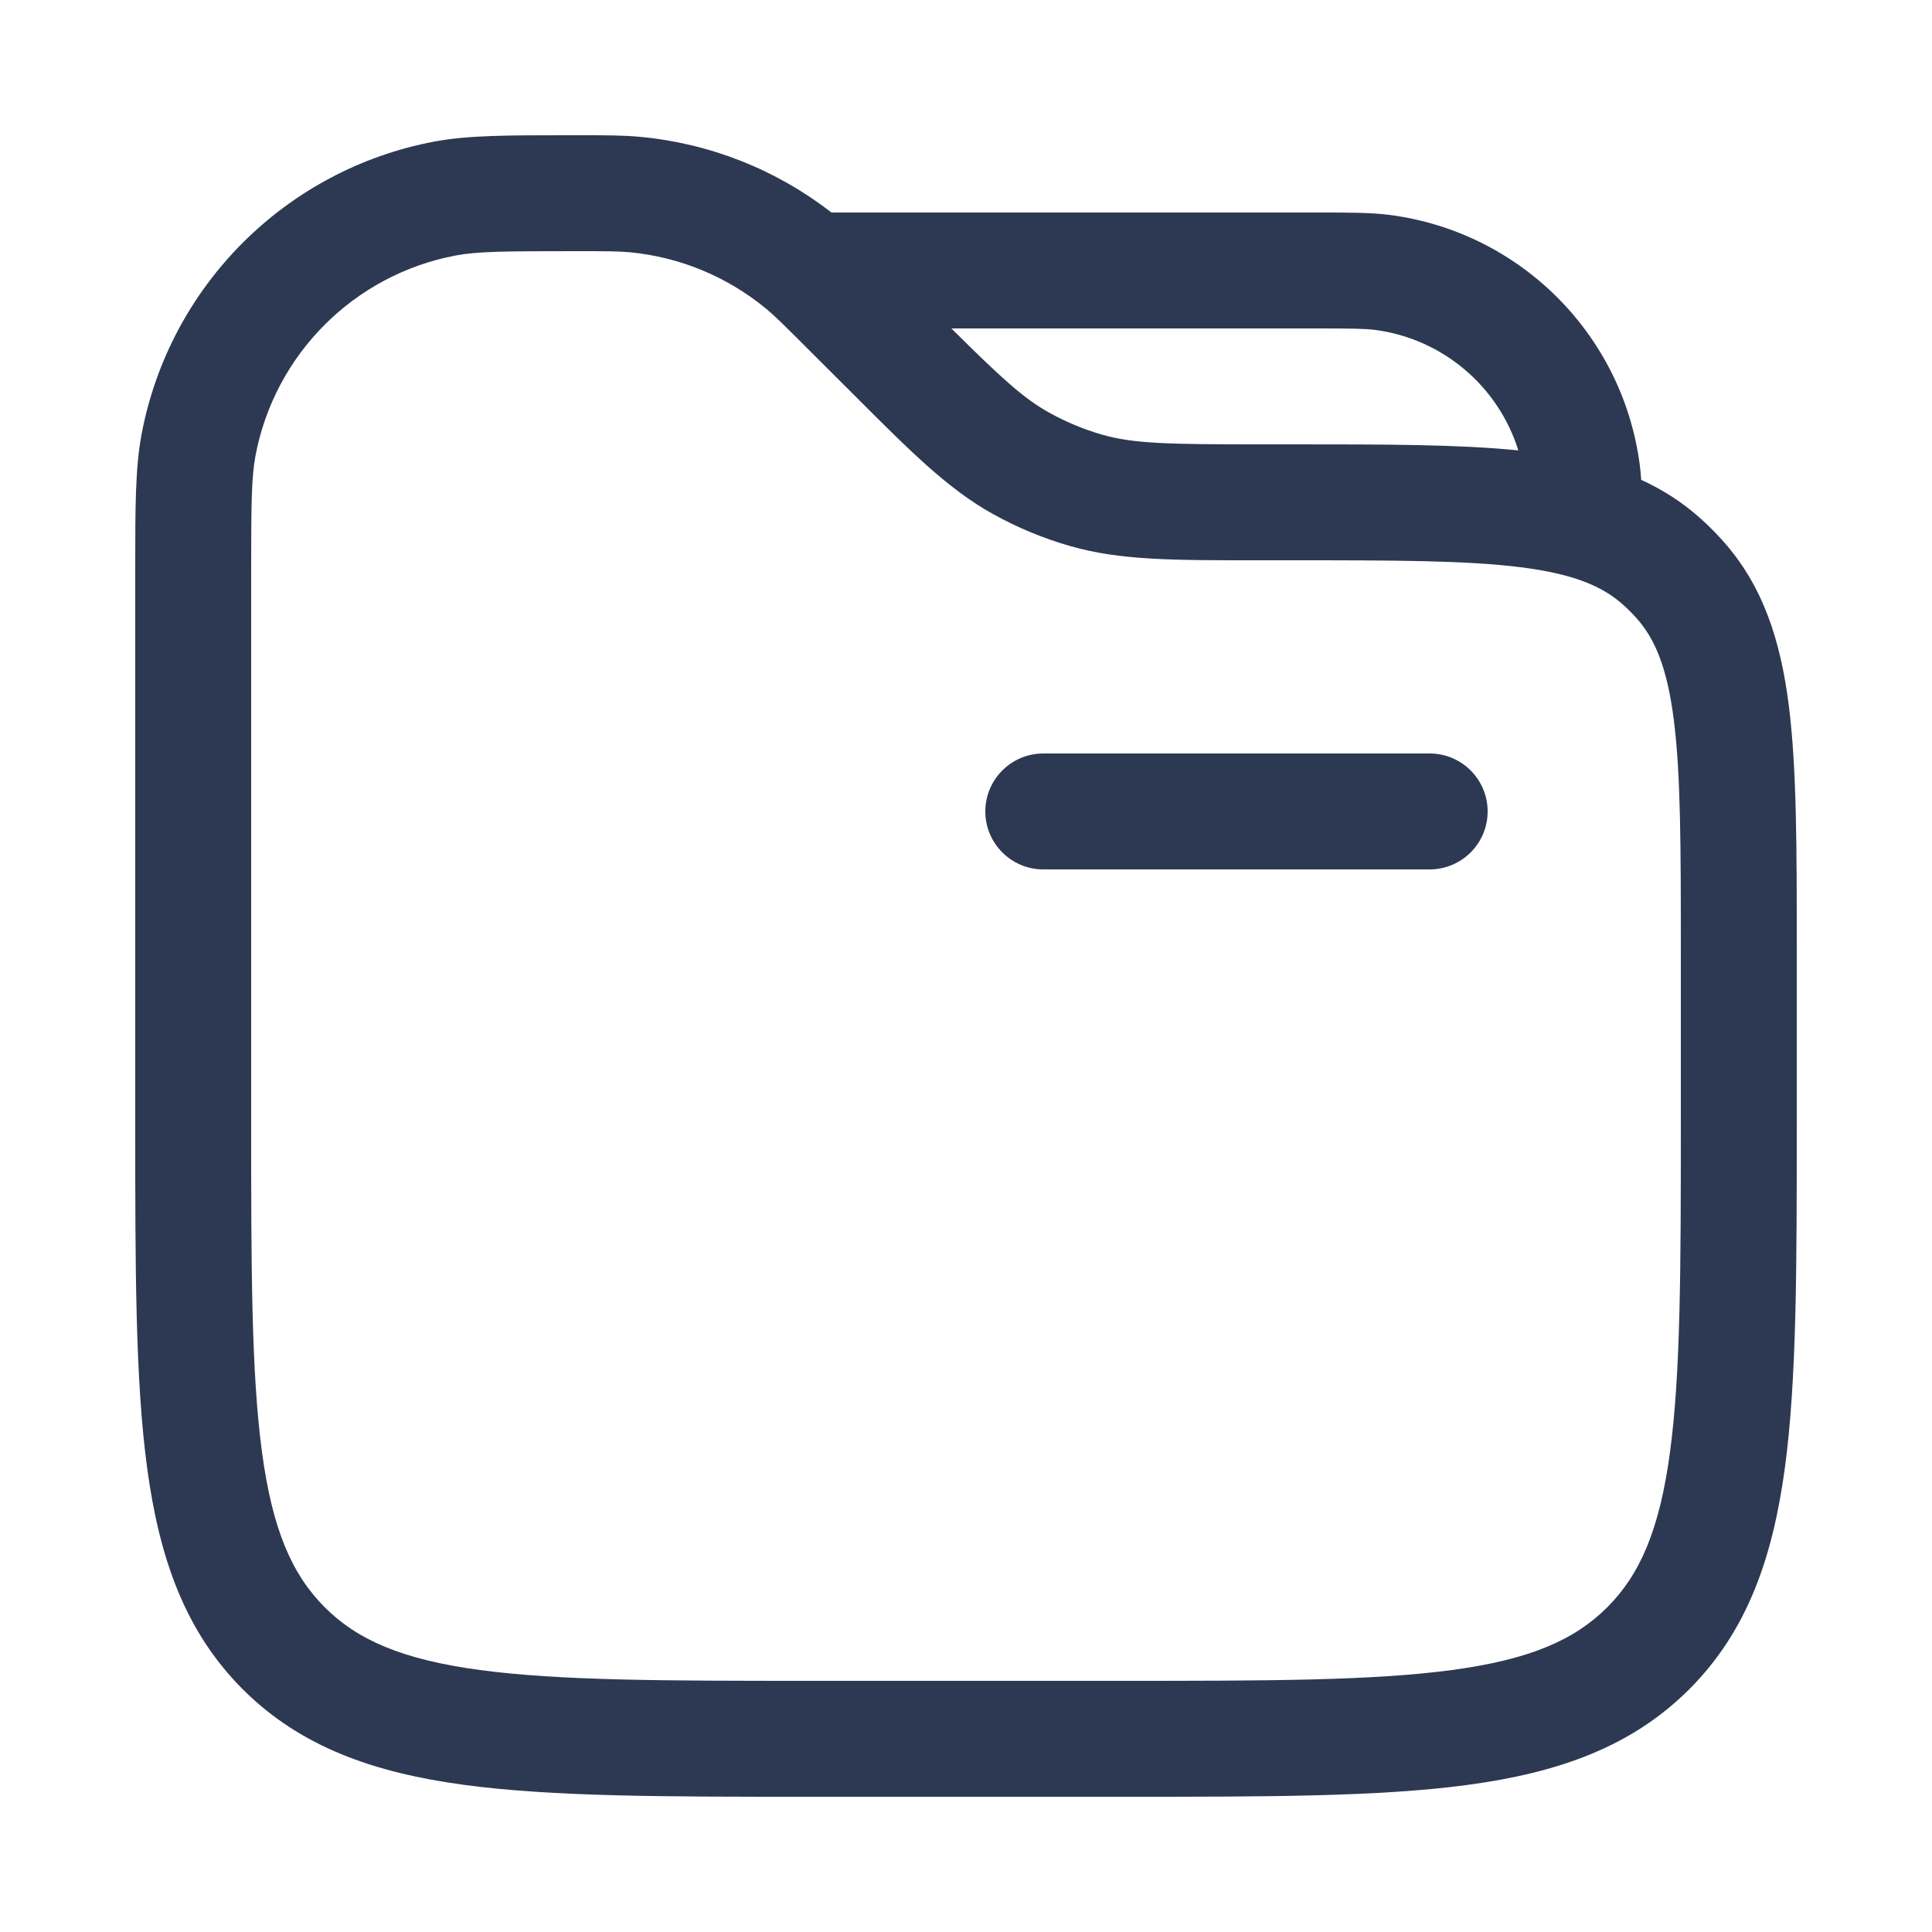 <svg width="25" height="25" viewBox="0 0 25 25" fill="none" xmlns="http://www.w3.org/2000/svg">
<path fill-rule="evenodd" clip-rule="evenodd" d="M7.359 1.75C7.389 1.75 7.419 1.75 7.45 1.75L7.487 1.75C7.838 1.75 8.064 1.75 8.285 1.771C9.187 1.855 10.045 2.195 10.759 2.75H17C17.02 2.75 17.039 2.75 17.058 2.75C17.467 2.75 17.745 2.75 17.989 2.782C19.672 3.004 20.996 4.328 21.218 6.011C21.226 6.074 21.233 6.14 21.237 6.209C21.515 6.336 21.771 6.499 22.008 6.712C22.106 6.8 22.2 6.894 22.288 6.992C22.817 7.58 23.042 8.295 23.148 9.136C23.25 9.948 23.25 10.974 23.25 12.247V14.556C23.25 16.394 23.25 17.85 23.097 18.989C22.939 20.162 22.607 21.11 21.859 21.859C21.11 22.607 20.162 22.939 18.989 23.097C17.85 23.25 16.394 23.25 14.556 23.25H10.444C8.606 23.25 7.15 23.25 6.011 23.097C4.839 22.939 3.89 22.607 3.141 21.859C2.393 21.11 2.061 20.162 1.903 18.989C1.75 17.85 1.75 16.394 1.75 14.556L1.75 7.45C1.75 7.419 1.75 7.389 1.75 7.359C1.75 6.563 1.75 6.057 1.832 5.619C2.195 3.698 3.698 2.195 5.619 1.832C6.057 1.75 6.563 1.75 7.359 1.75ZM19.647 5.828C19.39 5.003 18.673 4.385 17.794 4.269C17.66 4.252 17.488 4.25 17 4.25H12.311C12.954 4.889 13.246 5.156 13.577 5.34C13.795 5.461 14.026 5.557 14.266 5.626C14.679 5.743 15.132 5.75 16.328 5.75L16.753 5.75C17.915 5.75 18.872 5.75 19.647 5.828ZM7.45 3.25C6.533 3.25 6.179 3.253 5.897 3.306C4.583 3.554 3.554 4.583 3.306 5.897C3.253 6.179 3.25 6.533 3.25 7.45V14.5C3.25 16.407 3.252 17.762 3.39 18.789C3.525 19.795 3.779 20.375 4.202 20.798C4.625 21.221 5.205 21.475 6.211 21.61C7.239 21.748 8.593 21.75 10.5 21.75H14.5C16.407 21.75 17.762 21.748 18.789 21.61C19.795 21.475 20.375 21.221 20.798 20.798C21.221 20.375 21.475 19.795 21.61 18.789C21.748 17.762 21.75 16.407 21.75 14.5V12.298C21.75 10.962 21.749 10.03 21.66 9.323C21.573 8.634 21.414 8.264 21.173 7.995C21.12 7.936 21.064 7.88 21.005 7.827C20.736 7.586 20.366 7.427 19.677 7.34C18.97 7.251 18.038 7.25 16.702 7.25H16.328C16.291 7.25 16.255 7.25 16.218 7.25C15.17 7.25 14.494 7.25 13.855 7.068C13.504 6.968 13.166 6.828 12.848 6.651C12.266 6.327 11.789 5.849 11.048 5.108C11.022 5.083 10.996 5.057 10.97 5.03L10.419 4.48C10.136 4.197 10.028 4.09 9.917 3.998C9.414 3.581 8.797 3.325 8.146 3.264C8.003 3.251 7.85 3.25 7.45 3.25ZM12.75 10.5C12.75 10.086 13.086 9.75 13.5 9.75H18.5C18.914 9.75 19.25 10.086 19.25 10.5C19.25 10.914 18.914 11.25 18.5 11.25H13.5C13.086 11.25 12.75 10.914 12.75 10.5Z" fill="#2D3953"/>
</svg>
